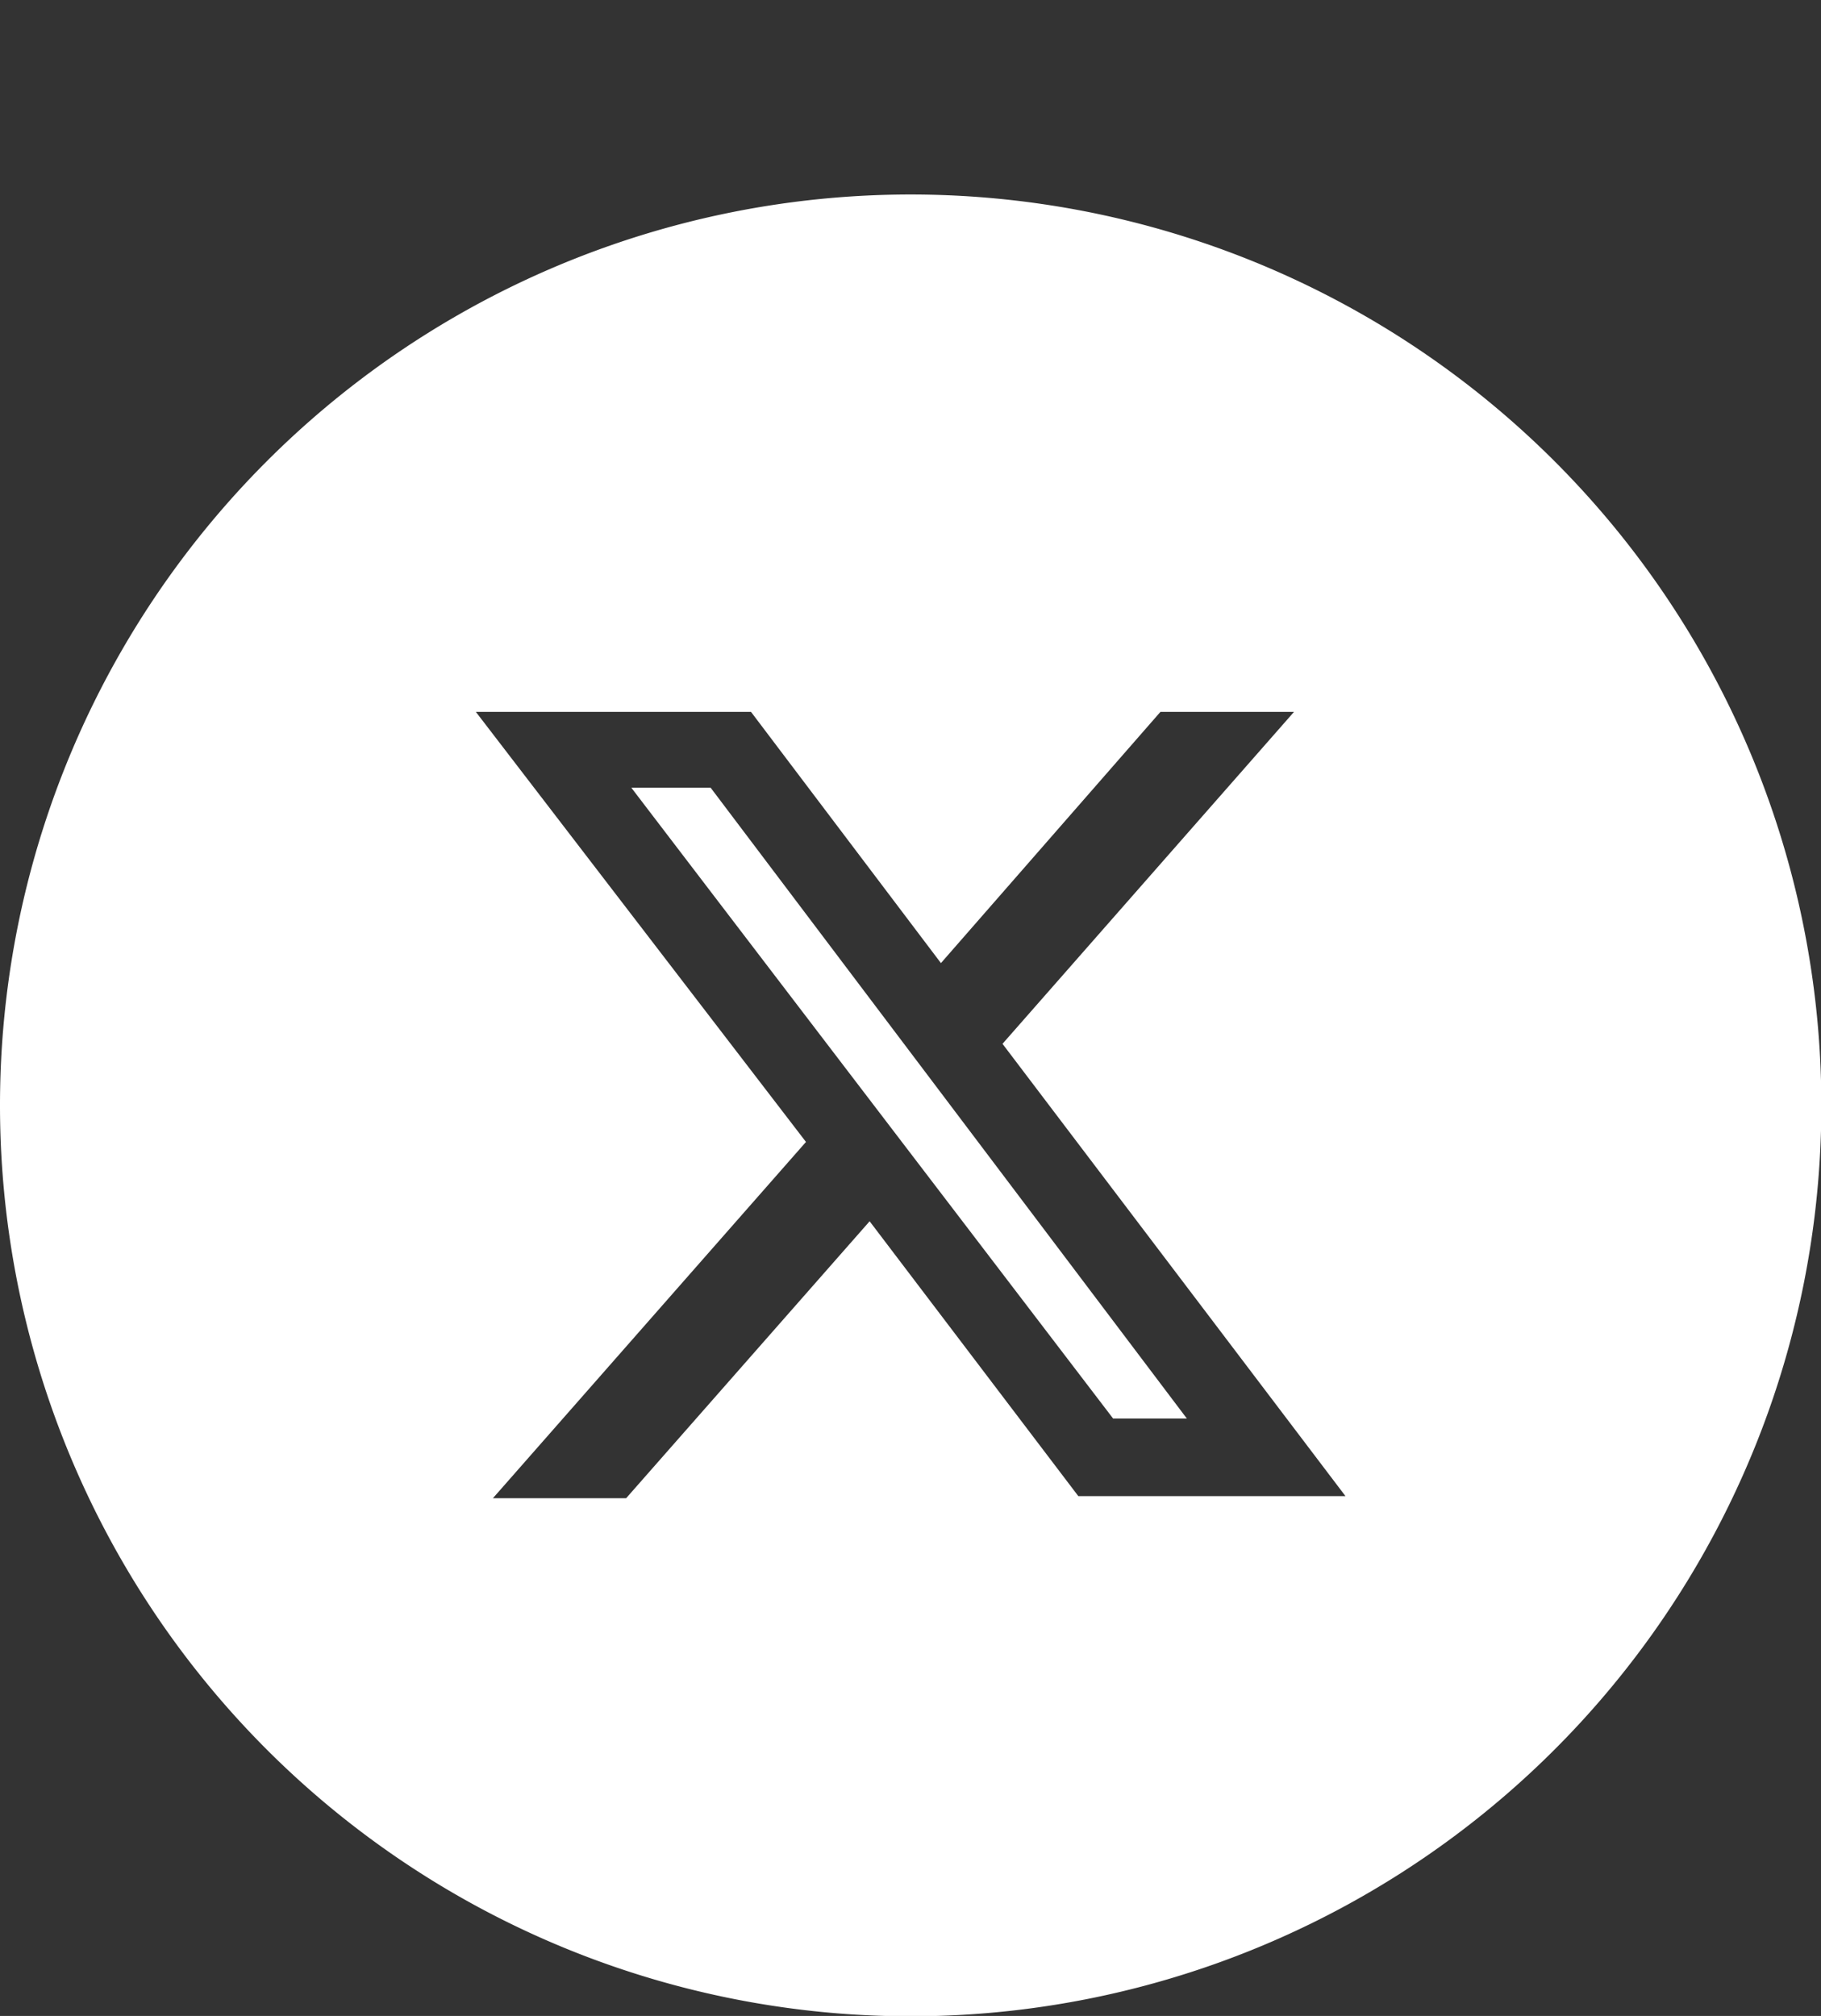 <?xml version="1.0" encoding="UTF-8"?> <svg xmlns="http://www.w3.org/2000/svg" id="W" viewBox="0 0 52.35 57.94"><rect x="0" y="0" width="52.35" height="57.94" fill="#333333" stroke="none"/><path d="M26.17,5.59A26.18,26.18,0,1,1,0,31.76,26.18,26.18,0,0,1,26.17,5.59Zm7.19,14.87H37.2L28.82,30l9.86,13H31l-6-7.9L18,43.06H14.17l9-10.24L13.68,20.46h7.91l5.46,7.22,6.31-7.22ZM32,40.77h2.12L20.43,22.64H18.15L32,40.77Z" style="fill:#fff;fill-rule:evenodd"></path></svg> 